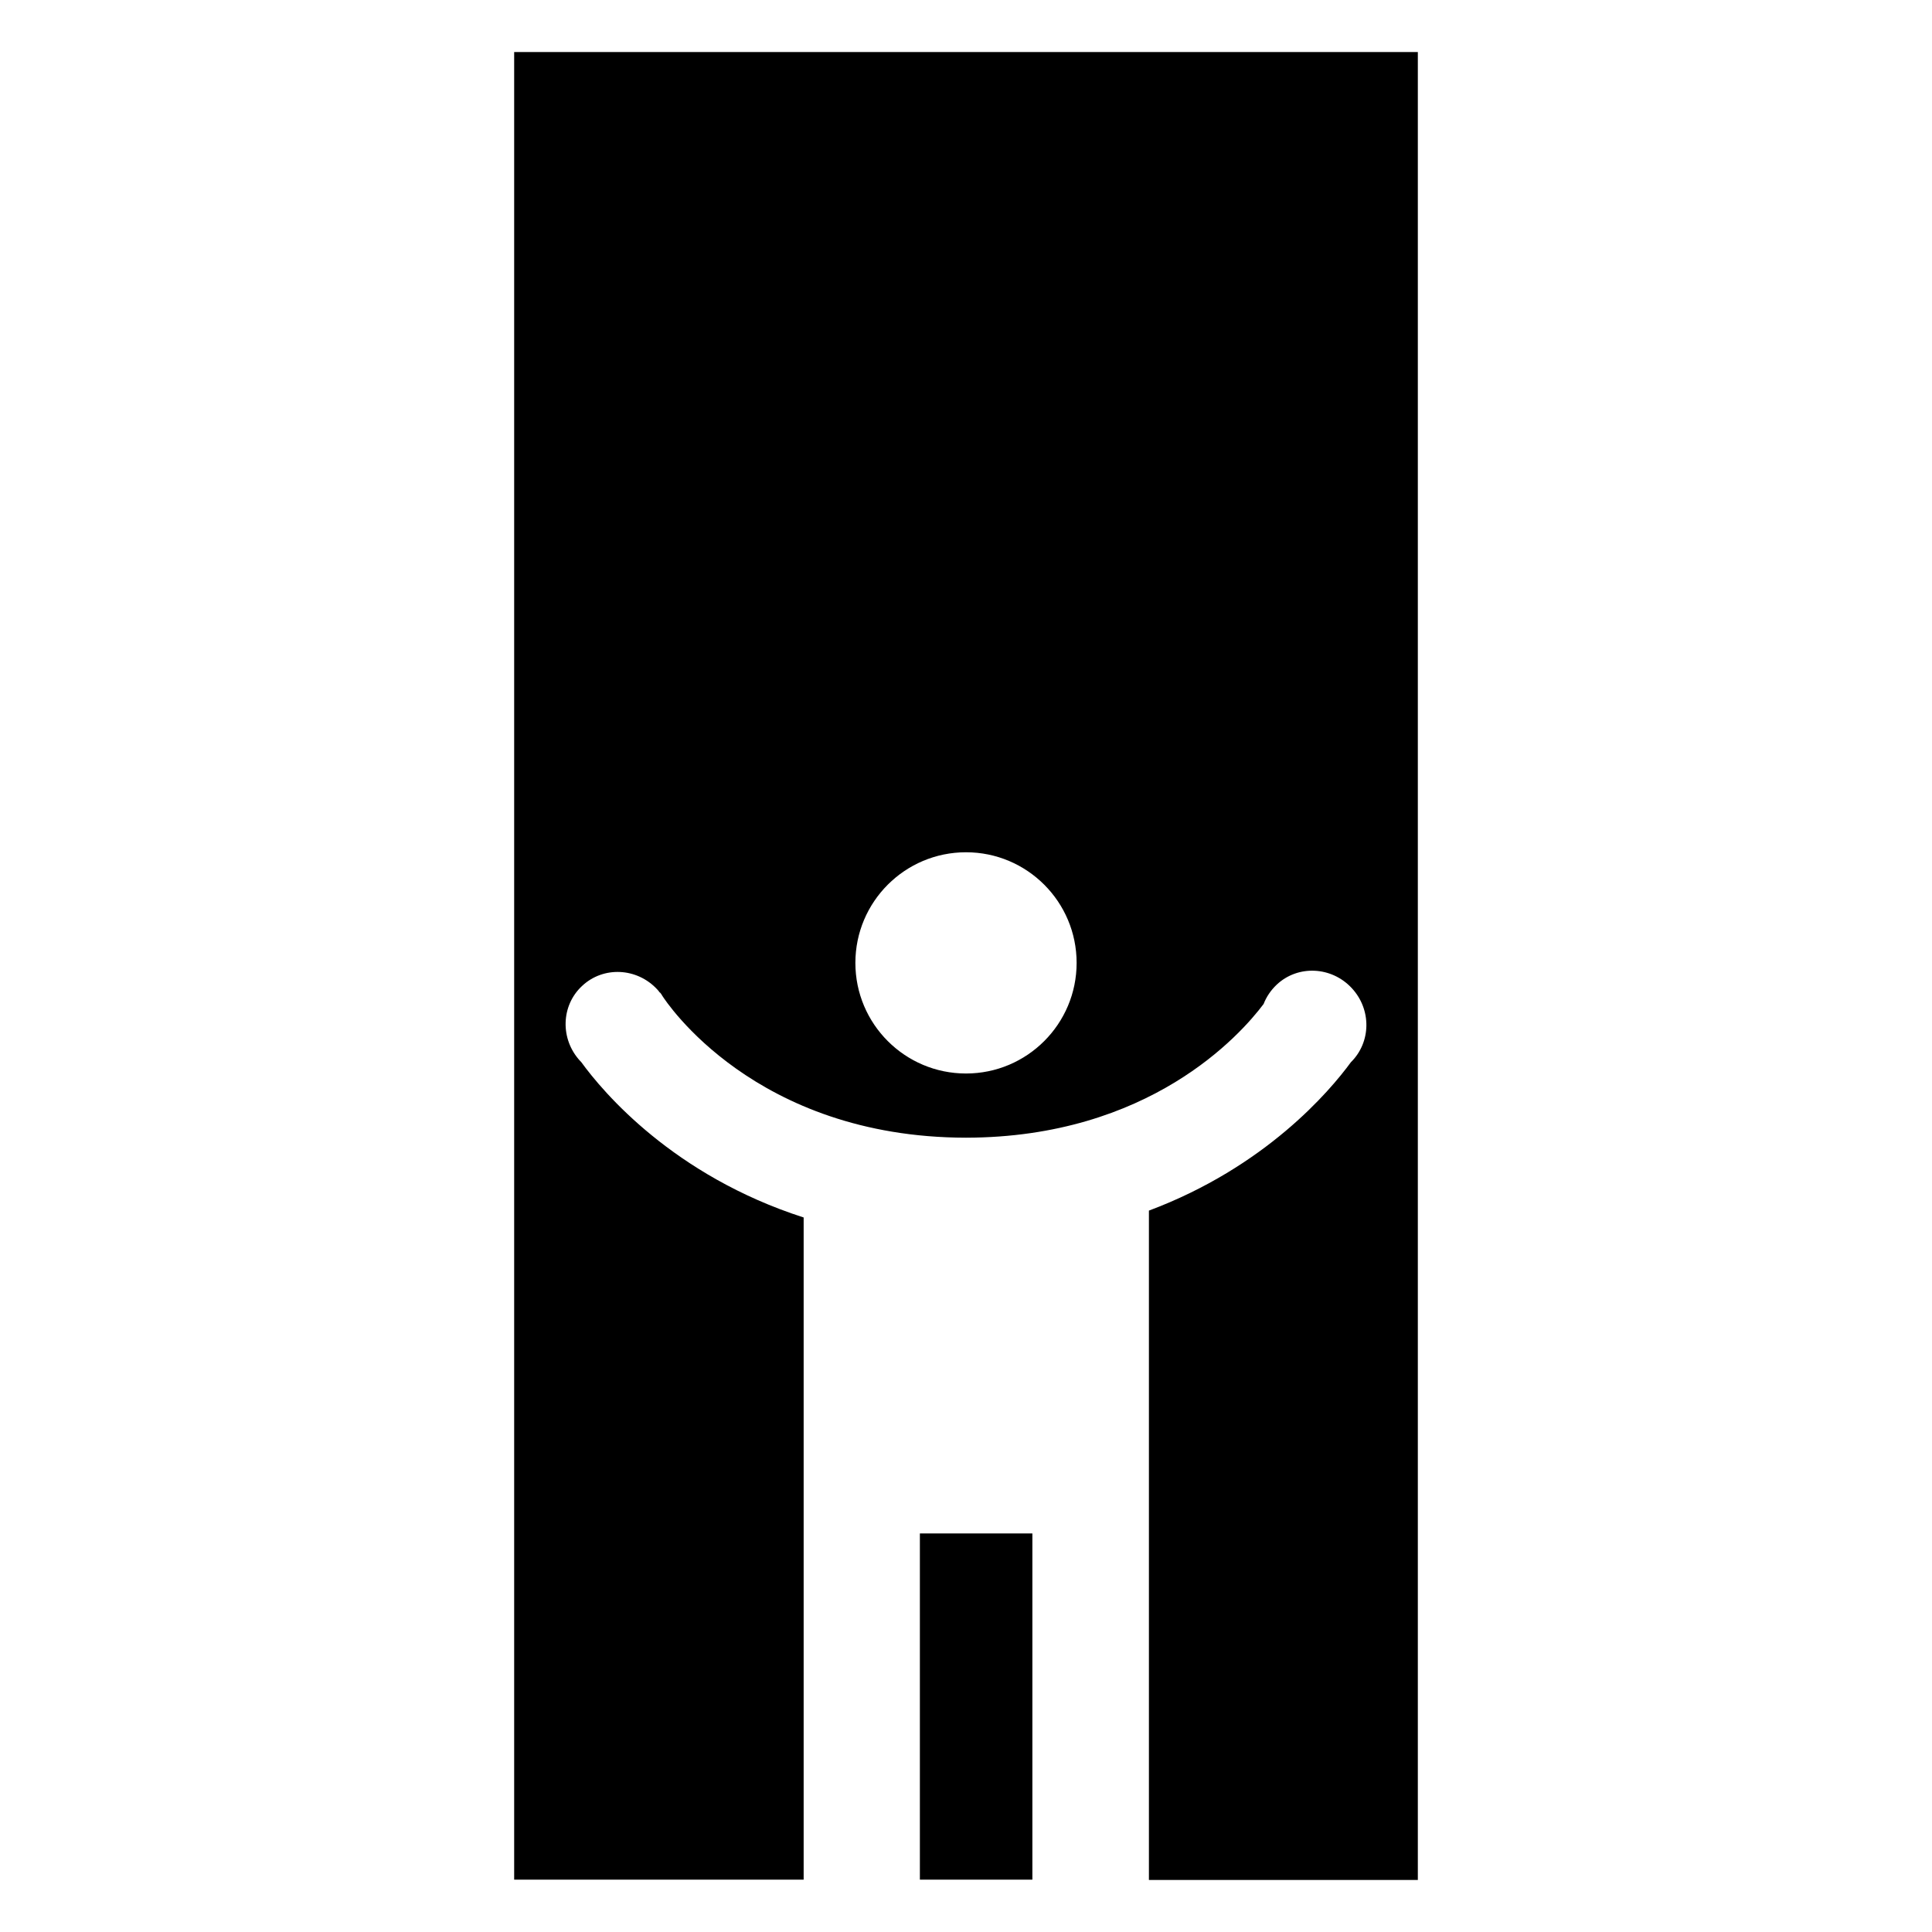 <?xml version="1.0" encoding="UTF-8"?>
<svg id="Livello_1" xmlns="http://www.w3.org/2000/svg" version="1.1" viewBox="0 0 62 62">
  <!-- Generator: Adobe Illustrator 29.5.1, SVG Export Plug-In . SVG Version: 2.1.0 Build 141)  -->
  <rect x="29.52" y="49.21" width="3.61" height="11.11"/>
  <path d="M16.5,1.67v58.65h9.29v-21.22s0-.02,0-.03c-4.17-1.34-6.43-4.01-7.14-4.99-.01-.01-.02-.02-.03-.03-.65-.7-.62-1.78.06-2.41.68-.64,1.76-.59,2.41.11.03.03.06.07.08.1h.01s.03.04.04.05l.03.05c.12.19,2.97,4.55,9.75,4.56,5.88-.01,8.8-3.29,9.55-4.29.09-.23.23-.44.42-.62.68-.64,1.76-.59,2.41.11.64.69.62,1.74-.03,2.38-.68.93-2.74,3.36-6.48,4.76v21.48h8.63V1.67h-29ZM31,34.45c-1.96,0-3.55-1.59-3.55-3.55s1.59-3.55,3.55-3.55,3.55,1.59,3.55,3.55-1.59,3.55-3.55,3.55Z"/>
</svg>
